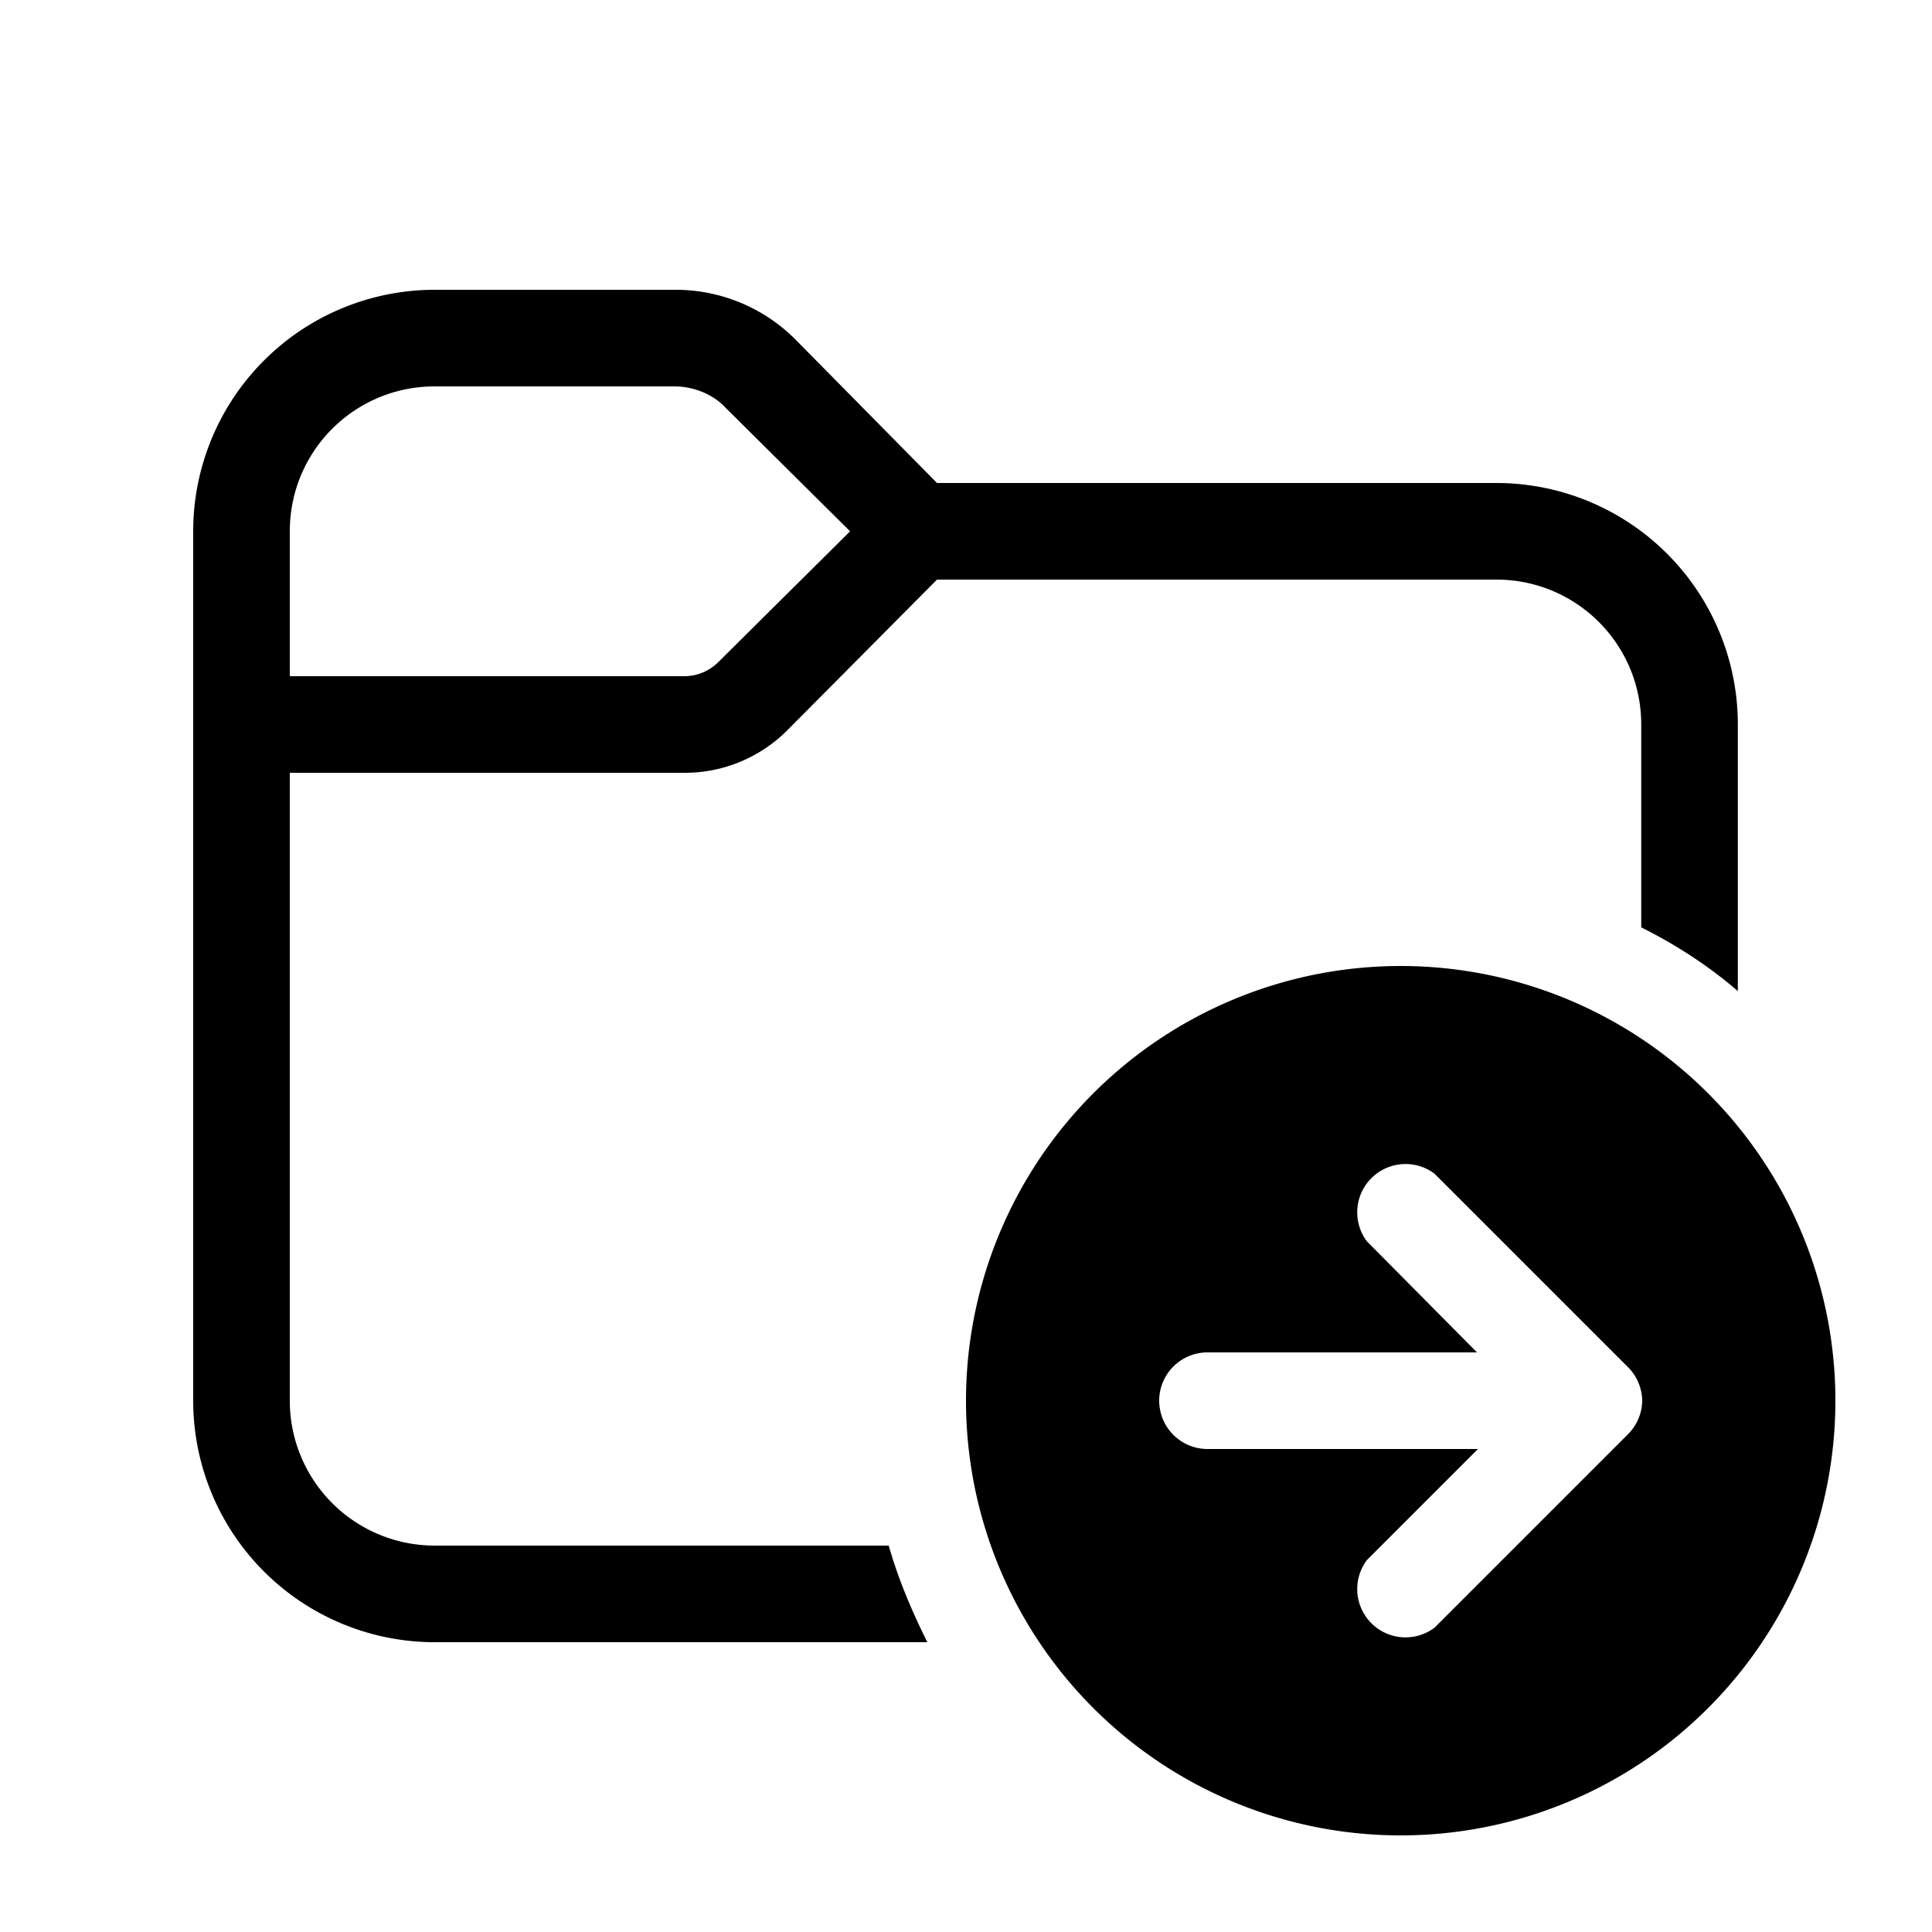 <svg width="20" height="20" viewBox="0 0 20 20" xmlns="http://www.w3.org/2000/svg"><path d="M4.5 3A2.5 2.5 0 0 0 2 5.5v9A2.5 2.5 0 0 0 4.5 17h5.1c-.16-.32-.3-.65-.4-1H4.5A1.5 1.5 0 0 1 3 14.5V8h4.09c.4 0 .78-.16 1.06-.44L9.7 6h5.79c.83 0 1.5.67 1.5 1.5v2.1c.36.18.7.4 1 .66V7.5A2.5 2.5 0 0 0 15.5 5H9.7L8.23 3.51A1.75 1.75 0 0 0 6.98 3H4.5ZM3 5.5C3 4.67 3.67 4 4.5 4h2.48c.2 0 .4.08.53.22L8.8 5.5 7.44 6.85a.5.5 0 0 1-.35.15H3V5.5ZM14.5 10a4.5 4.5 0 1 1 0 9 4.5 4.5 0 0 1 0-9Zm2.35 4.85a.5.5 0 0 0 .15-.35.5.5 0 0 0-.15-.35l-2-2a.5.5 0 0 0-.7.7L15.29 14H12.5a.5.5 0 0 0 0 1h2.8l-1.15 1.15a.5.5 0 0 0 .7.7l2-2Z"/></svg>